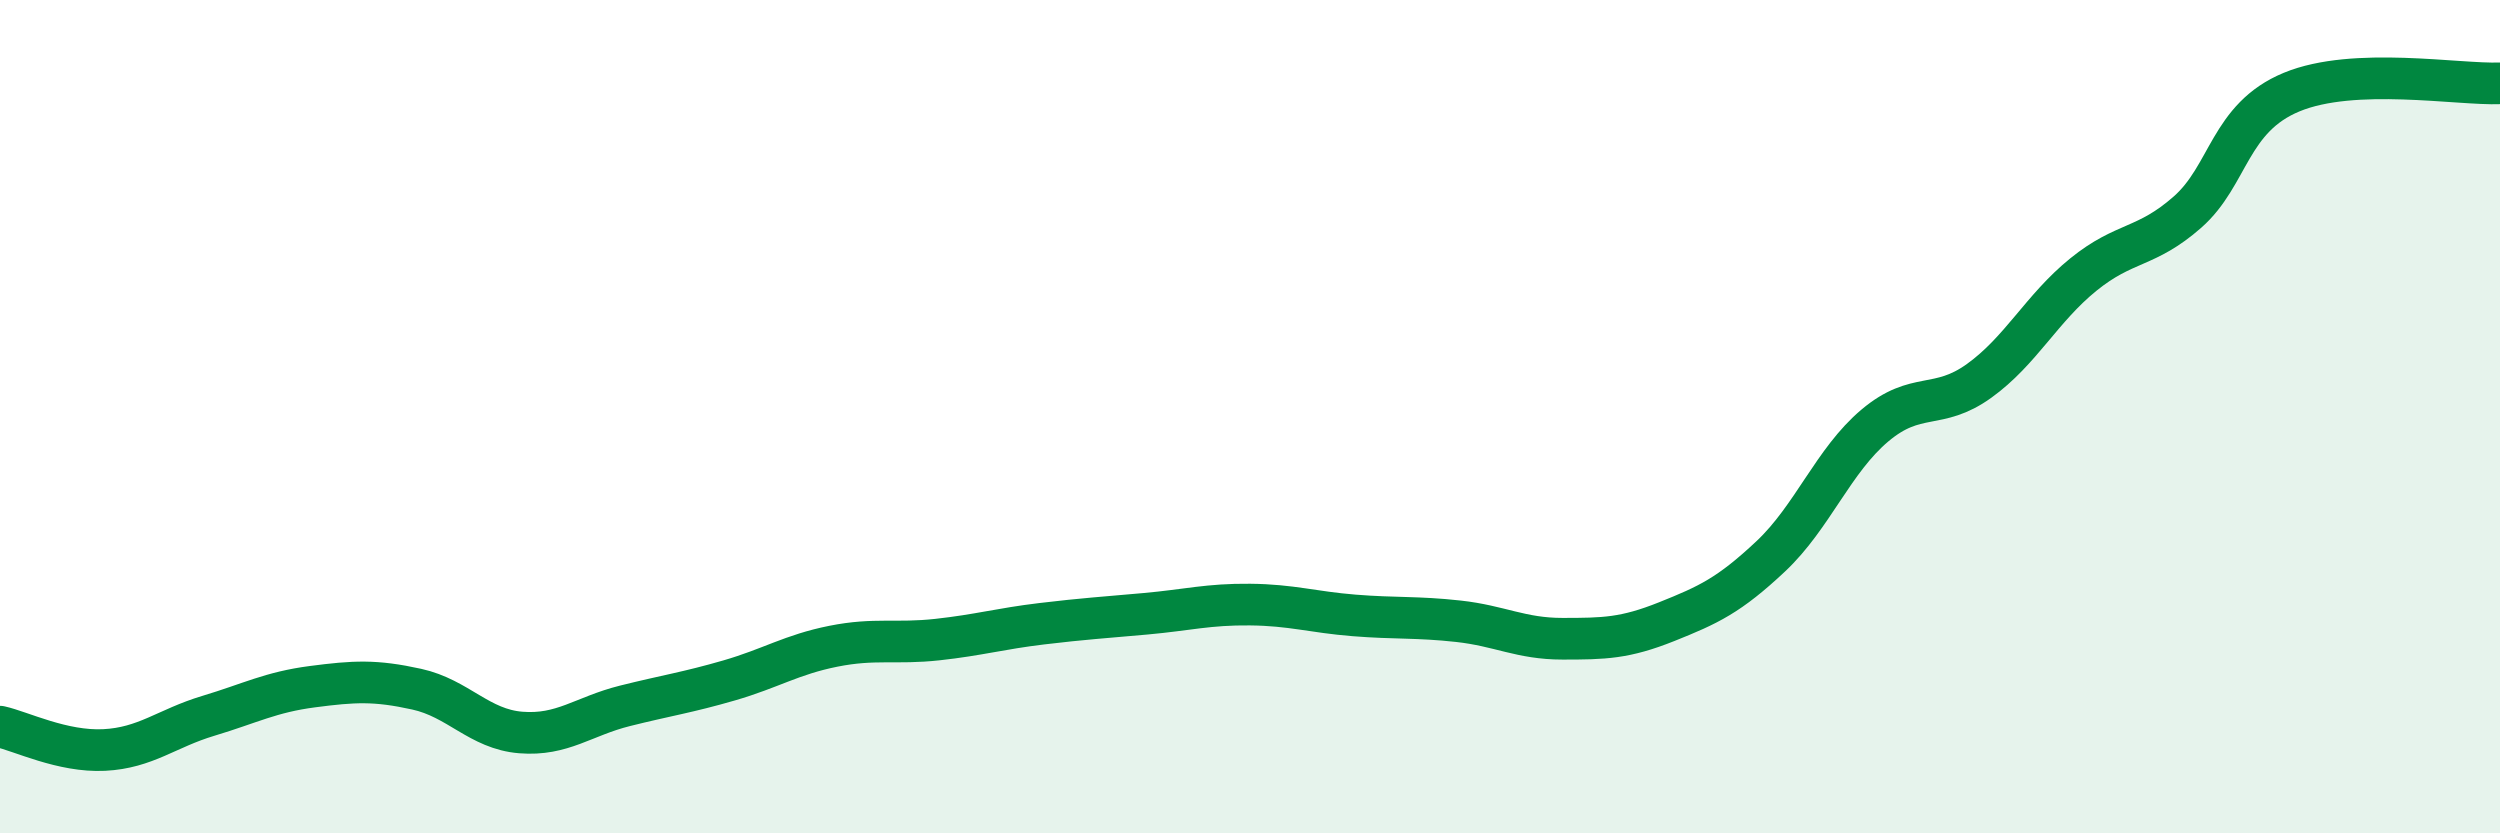 
    <svg width="60" height="20" viewBox="0 0 60 20" xmlns="http://www.w3.org/2000/svg">
      <path
        d="M 0,17.44 C 0.5,17.55 1.5,18.05 2.5,18 C 3.5,17.95 4,17.48 5,17.18 C 6,16.88 6.5,16.61 7.5,16.48 C 8.5,16.35 9,16.32 10,16.54 C 11,16.76 11.5,17.5 12.5,17.58 C 13.5,17.66 14,17.19 15,16.94 C 16,16.69 16.5,16.62 17.5,16.33 C 18.5,16.04 19,15.71 20,15.51 C 21,15.31 21.5,15.46 22.5,15.35 C 23.5,15.24 24,15.09 25,14.97 C 26,14.85 26.5,14.82 27.5,14.73 C 28.5,14.64 29,14.5 30,14.51 C 31,14.52 31.5,14.69 32.5,14.77 C 33.5,14.85 34,14.8 35,14.91 C 36,15.02 36.5,15.33 37.5,15.33 C 38.5,15.33 39,15.32 40,14.92 C 41,14.52 41.5,14.29 42.5,13.35 C 43.5,12.41 44,11.05 45,10.21 C 46,9.37 46.5,9.86 47.5,9.14 C 48.5,8.42 49,7.4 50,6.59 C 51,5.78 51.5,5.97 52.5,5.09 C 53.5,4.21 53.5,2.83 55,2.21 C 56.5,1.59 59,2.04 60,2L60 20L0 20Z"
        fill="#008740"
        opacity="0.1"
        stroke-linecap="round"
        stroke-linejoin="round"
      />
      <path
        d="M 0,17.44 C 0.5,17.55 1.5,18.05 2.5,18 C 3.5,17.95 4,17.48 5,17.18 C 6,16.88 6.5,16.61 7.5,16.48 C 8.5,16.35 9,16.32 10,16.54 C 11,16.76 11.5,17.5 12.5,17.58 C 13.5,17.66 14,17.19 15,16.94 C 16,16.69 16.5,16.62 17.5,16.33 C 18.5,16.04 19,15.71 20,15.51 C 21,15.31 21.5,15.46 22.5,15.35 C 23.5,15.24 24,15.09 25,14.97 C 26,14.85 26.5,14.82 27.5,14.73 C 28.5,14.64 29,14.5 30,14.51 C 31,14.52 31.5,14.69 32.5,14.77 C 33.5,14.85 34,14.8 35,14.91 C 36,15.02 36.5,15.33 37.5,15.33 C 38.5,15.33 39,15.32 40,14.92 C 41,14.52 41.5,14.29 42.5,13.35 C 43.5,12.41 44,11.05 45,10.21 C 46,9.37 46.5,9.86 47.5,9.14 C 48.5,8.42 49,7.4 50,6.59 C 51,5.78 51.5,5.97 52.5,5.09 C 53.5,4.21 53.5,2.83 55,2.21 C 56.5,1.59 59,2.04 60,2"
        stroke="#008740"
        stroke-width="1"
        fill="none"
        stroke-linecap="round"
        stroke-linejoin="round"
      />
    </svg>
  